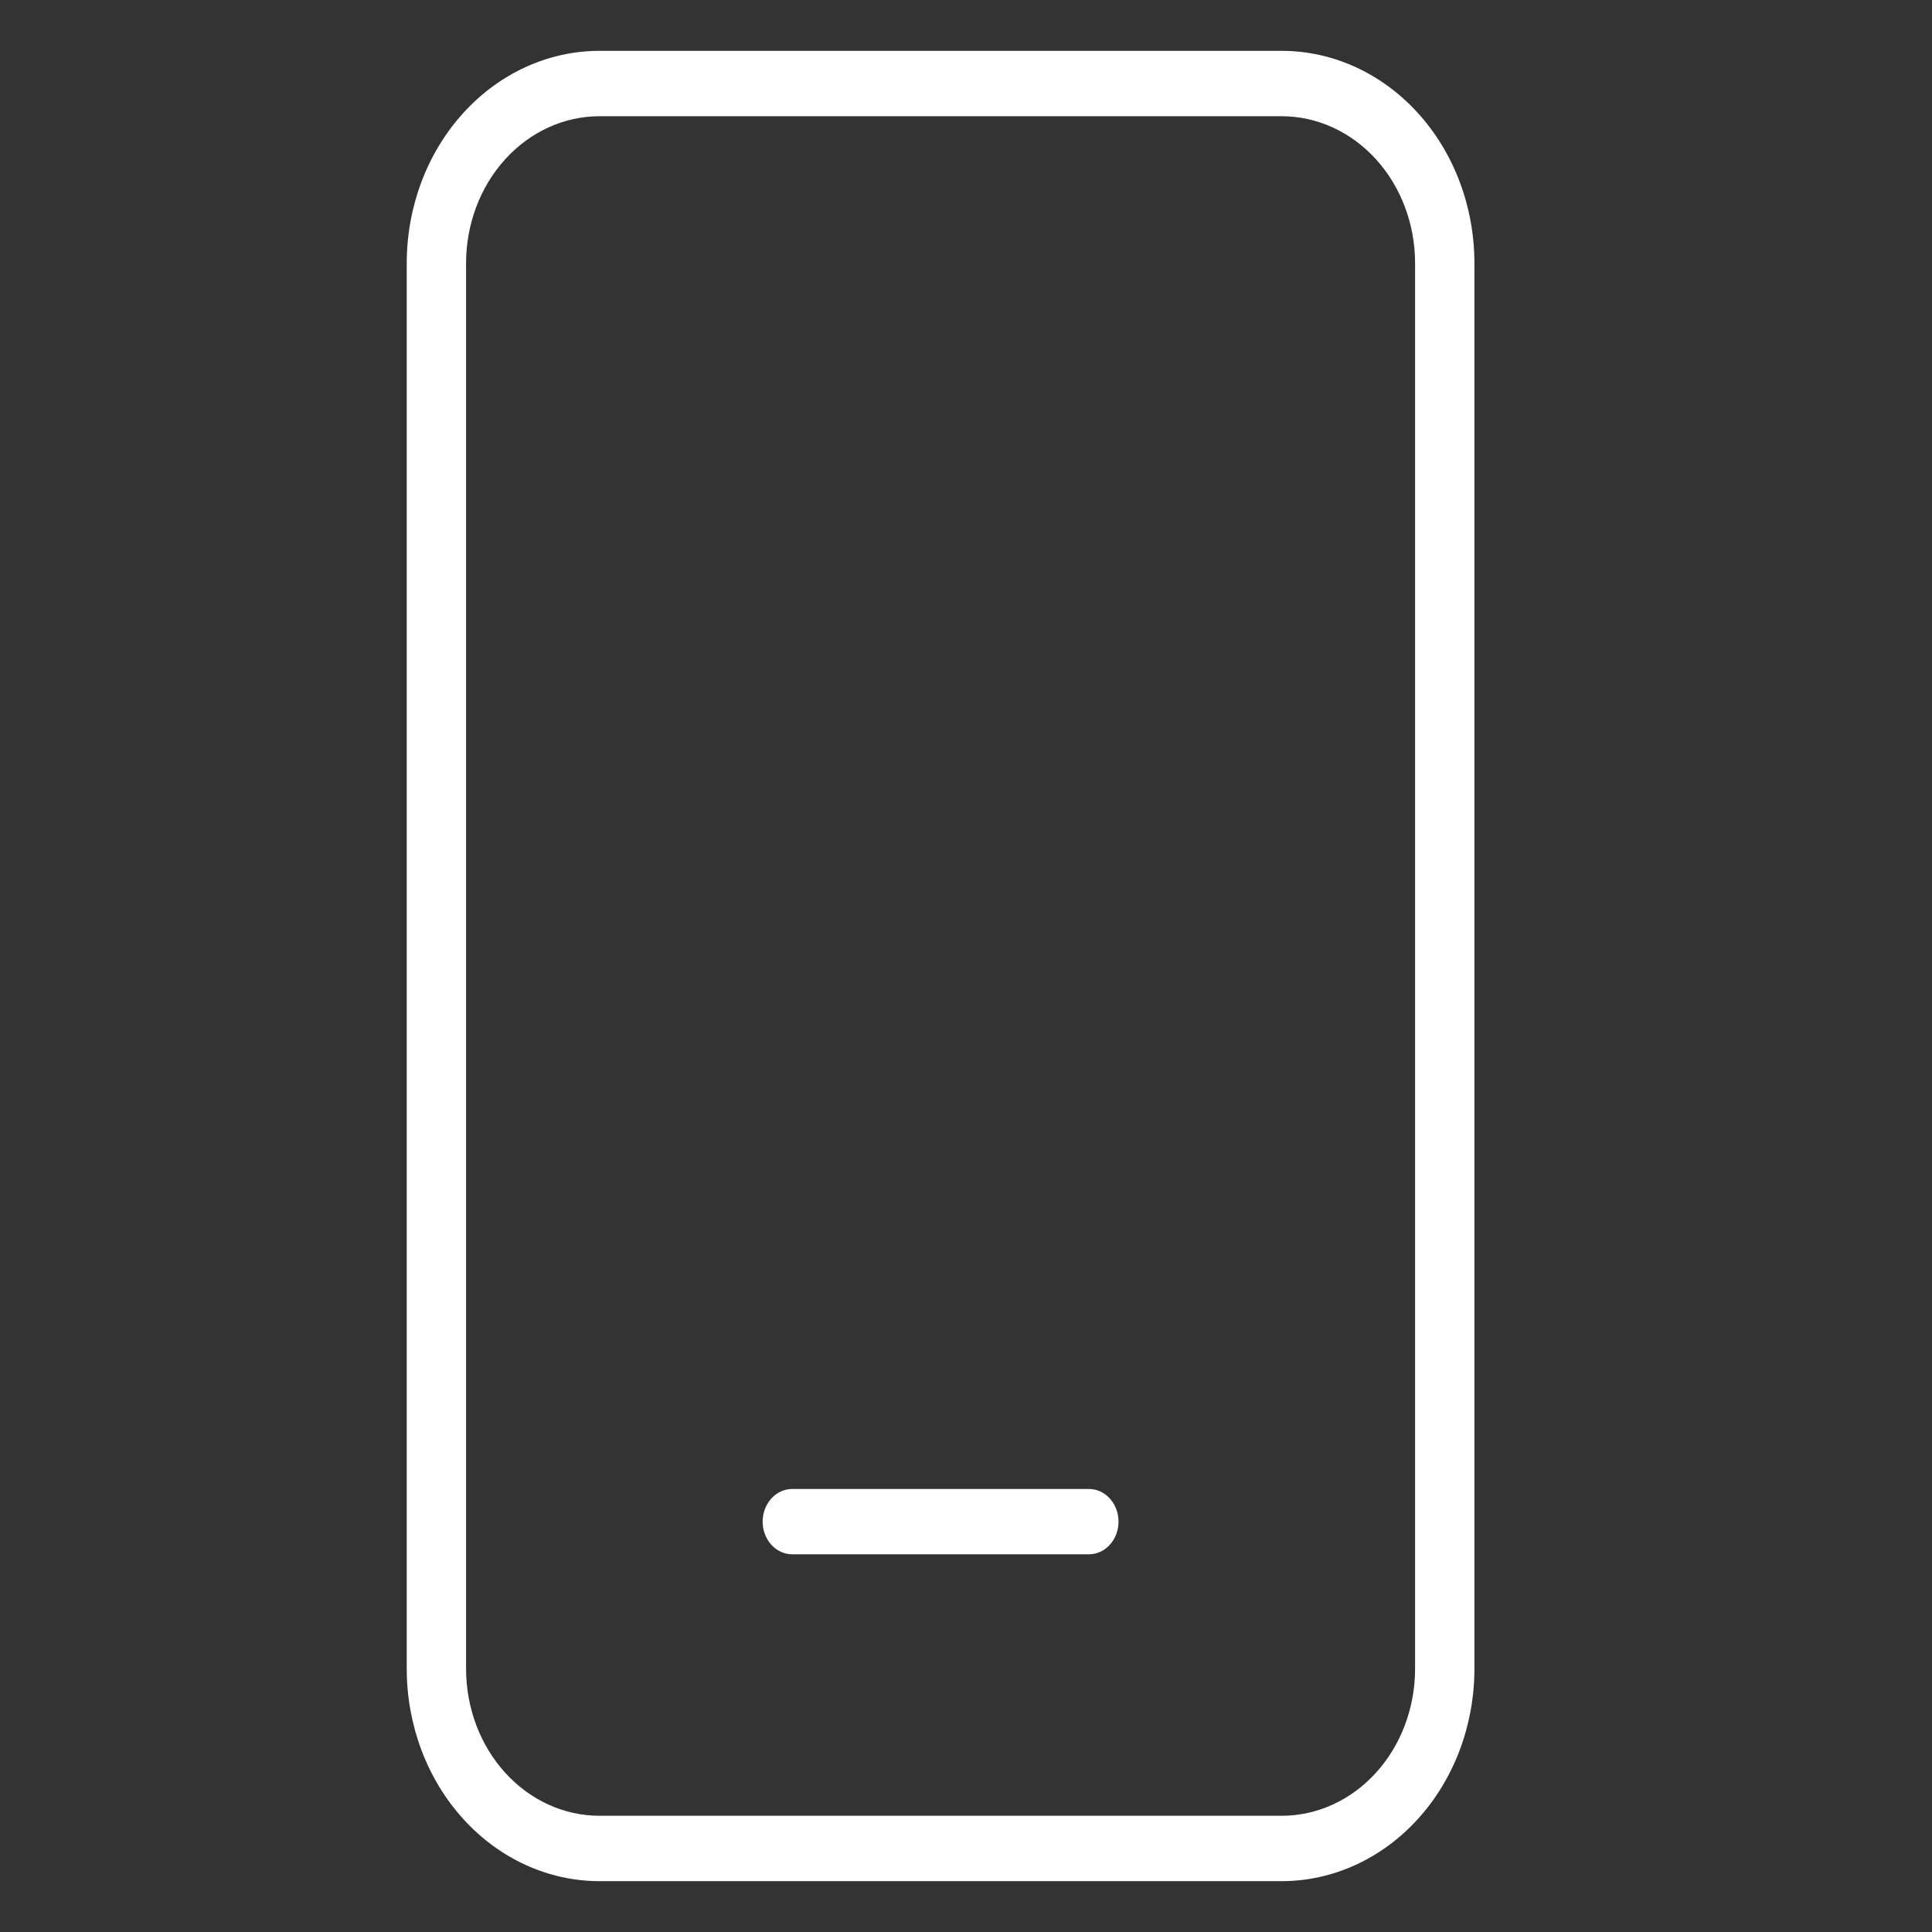 <svg width="38" height="38" viewBox="0 0 38 38" fill="none" xmlns="http://www.w3.org/2000/svg">
<rect x="0" y="0" width="38" height="38" fill="#333333" stroke="none"/>
<path d="M15.583 29.286C15.429 29.286 15.28 29.353 15.171 29.474C15.062 29.595 15 29.758 15 29.929C15 30.099 15.062 30.263 15.171 30.383C15.28 30.504 15.429 30.571 15.583 30.571H21.417C21.571 30.571 21.72 30.504 21.829 30.383C21.939 30.263 22 30.099 22 29.929C22 29.758 21.939 29.595 21.829 29.474C21.72 29.353 21.571 29.286 21.417 29.286H15.583ZM11.792 1C10.786 1 9.822 1.44 9.111 2.224C8.399 3.008 8 4.07 8 5.179V32.821C8 33.93 8.399 34.992 9.111 35.776C9.822 36.56 10.786 37 11.792 37H25.208C26.214 37 27.178 36.56 27.889 35.776C28.601 34.992 29 33.93 29 32.821V5.179C29 4.07 28.601 3.008 27.889 2.224C27.178 1.44 26.214 1 25.208 1H11.792ZM9.167 5.179C9.167 4.411 9.443 3.676 9.936 3.133C10.428 2.591 11.095 2.286 11.792 2.286H25.208C25.904 2.286 26.572 2.591 27.064 3.133C27.557 3.676 27.833 4.411 27.833 5.179V32.821C27.833 33.589 27.557 34.325 27.064 34.867C26.572 35.41 25.904 35.714 25.208 35.714H11.792C11.095 35.714 10.428 35.41 9.936 34.867C9.443 34.325 9.167 33.589 9.167 32.821V5.179Z" fill="white"/>
</svg>
